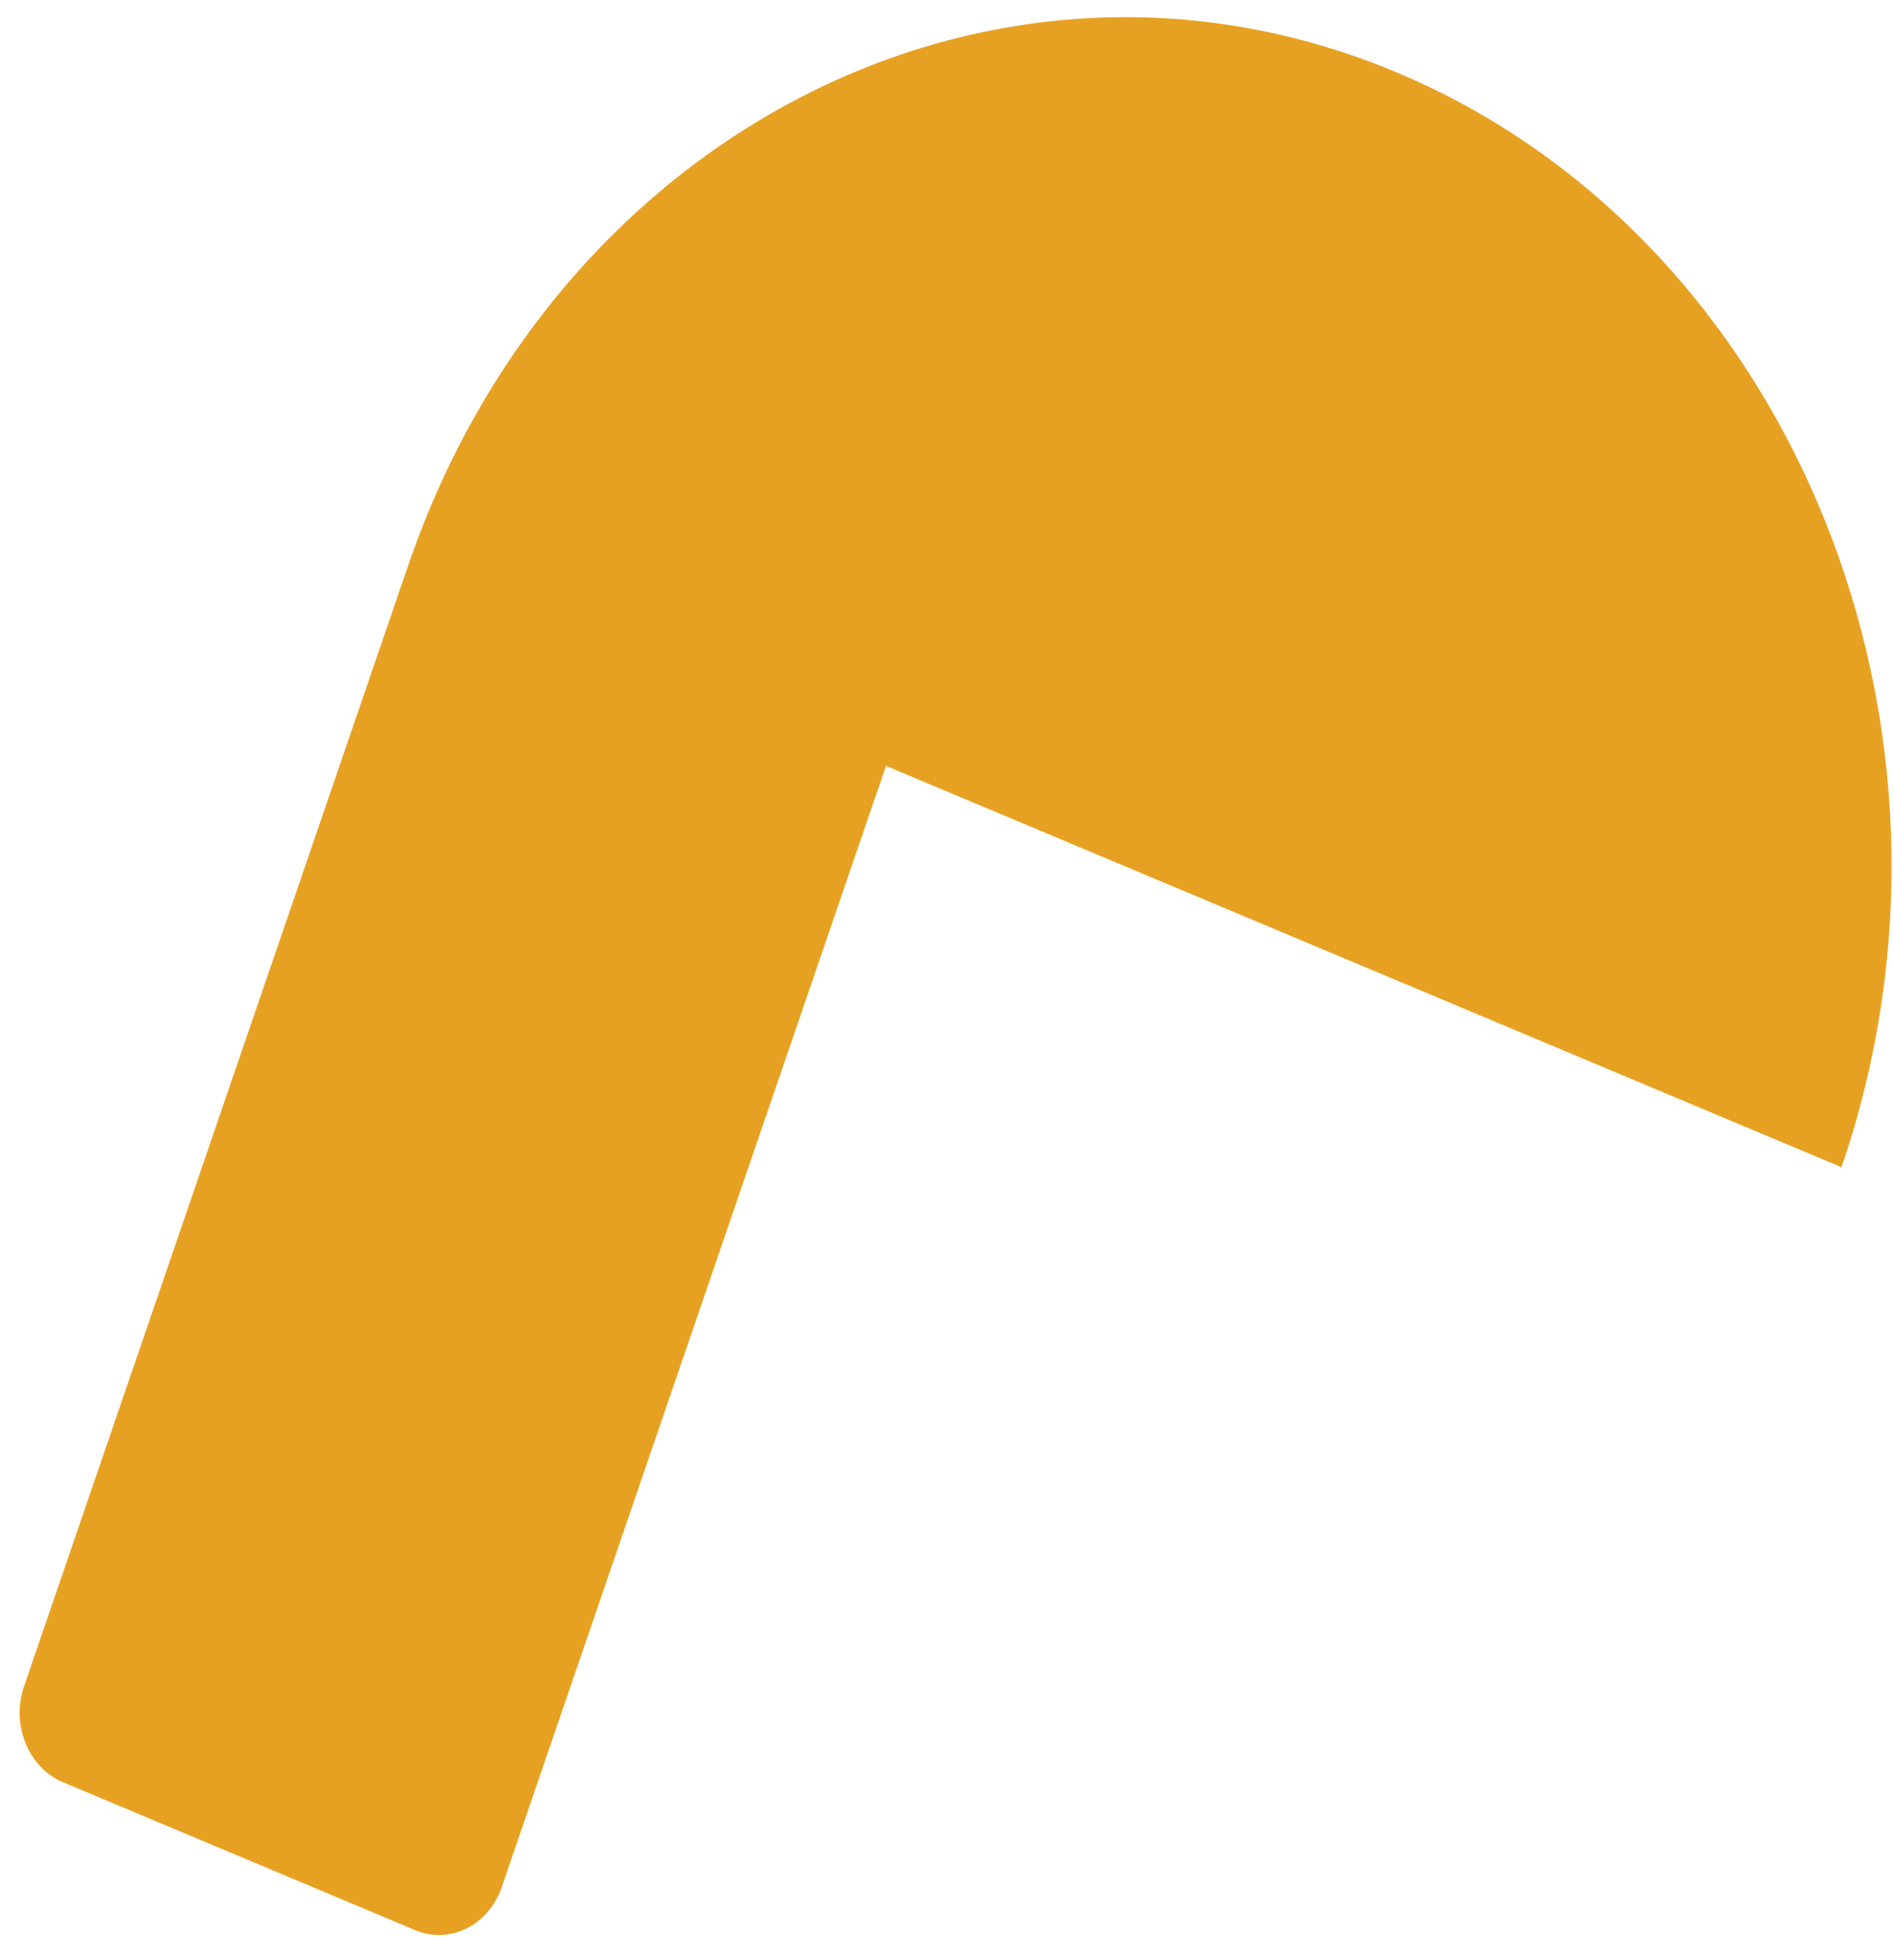 <svg width="58" height="60" viewBox="0 0 58 60" fill="none" xmlns="http://www.w3.org/2000/svg">
<path d="M42.777 2.219C30.663 -2.867 17.1 3.891 12.502 17.302L0.734 51.625C0.334 52.791 0.87 54.109 1.923 54.551L12.72 59.084C13.774 59.526 14.965 58.933 15.364 57.767L27.132 23.444L56.392 35.728C60.991 22.317 54.891 7.305 42.777 2.219Z" fill="#E7A122"/>
</svg>
